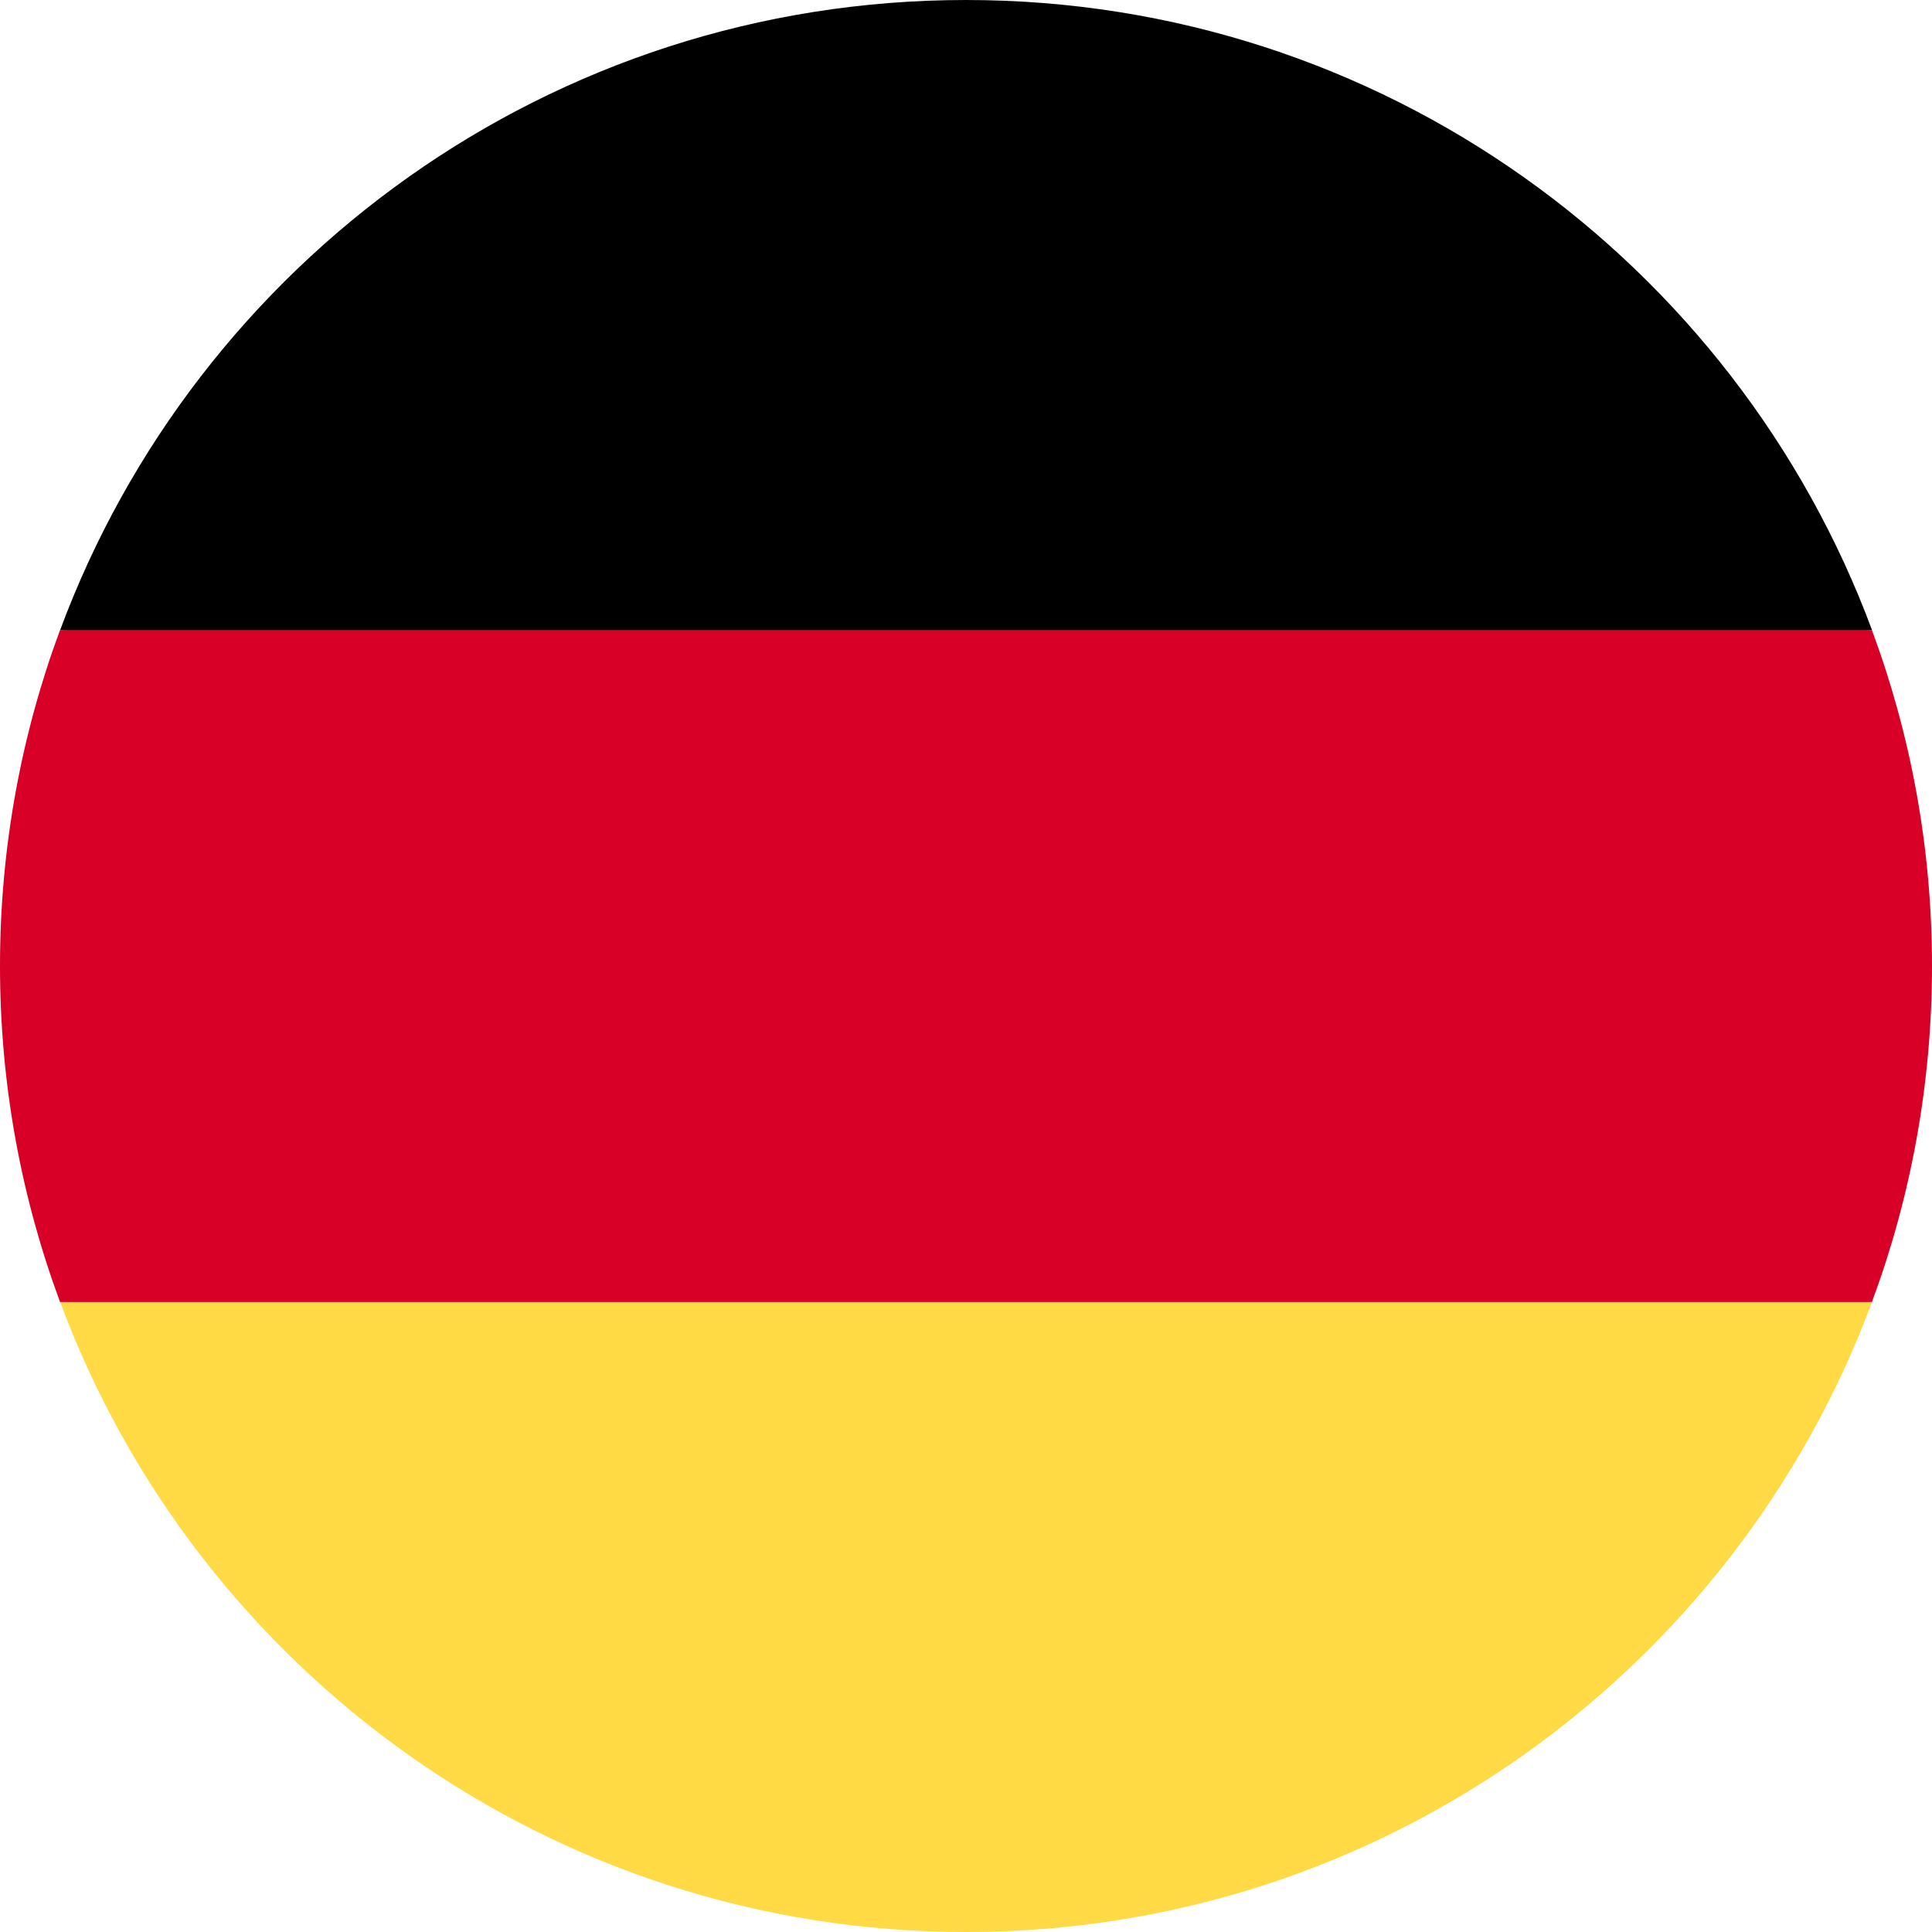 <?xml version="1.0" encoding="UTF-8"?>
<svg xmlns="http://www.w3.org/2000/svg" width="35" height="35" viewBox="0 0 35 35" fill="none">
  <g clip-path="url(#clip0_1622_5362)">
    <path d="M1.09 23.587C3.562 30.251 9.977 35 17.501 35C25.026 35 31.44 30.251 33.913 23.587L17.501 22.065L1.09 23.587Z" fill="#FFDA44"></path>
    <path d="M17.501 0C9.977 0 3.562 4.749 1.09 11.413L17.501 12.935L33.913 11.413C31.44 4.749 25.026 0 17.501 0Z" fill="black"></path>
    <path d="M1.088 11.413C0.385 13.309 0 15.359 0 17.5C0 19.641 0.385 21.691 1.088 23.587H33.912C34.615 21.691 35 19.641 35 17.5C35 15.359 34.615 13.309 33.911 11.413H1.088Z" fill="#D80027"></path>
  </g>
  <defs>
    <clipPath id="clip0_1622_5362">
      <rect width="35" height="35" fill="white"></rect>
    </clipPath>
  </defs>
</svg>
